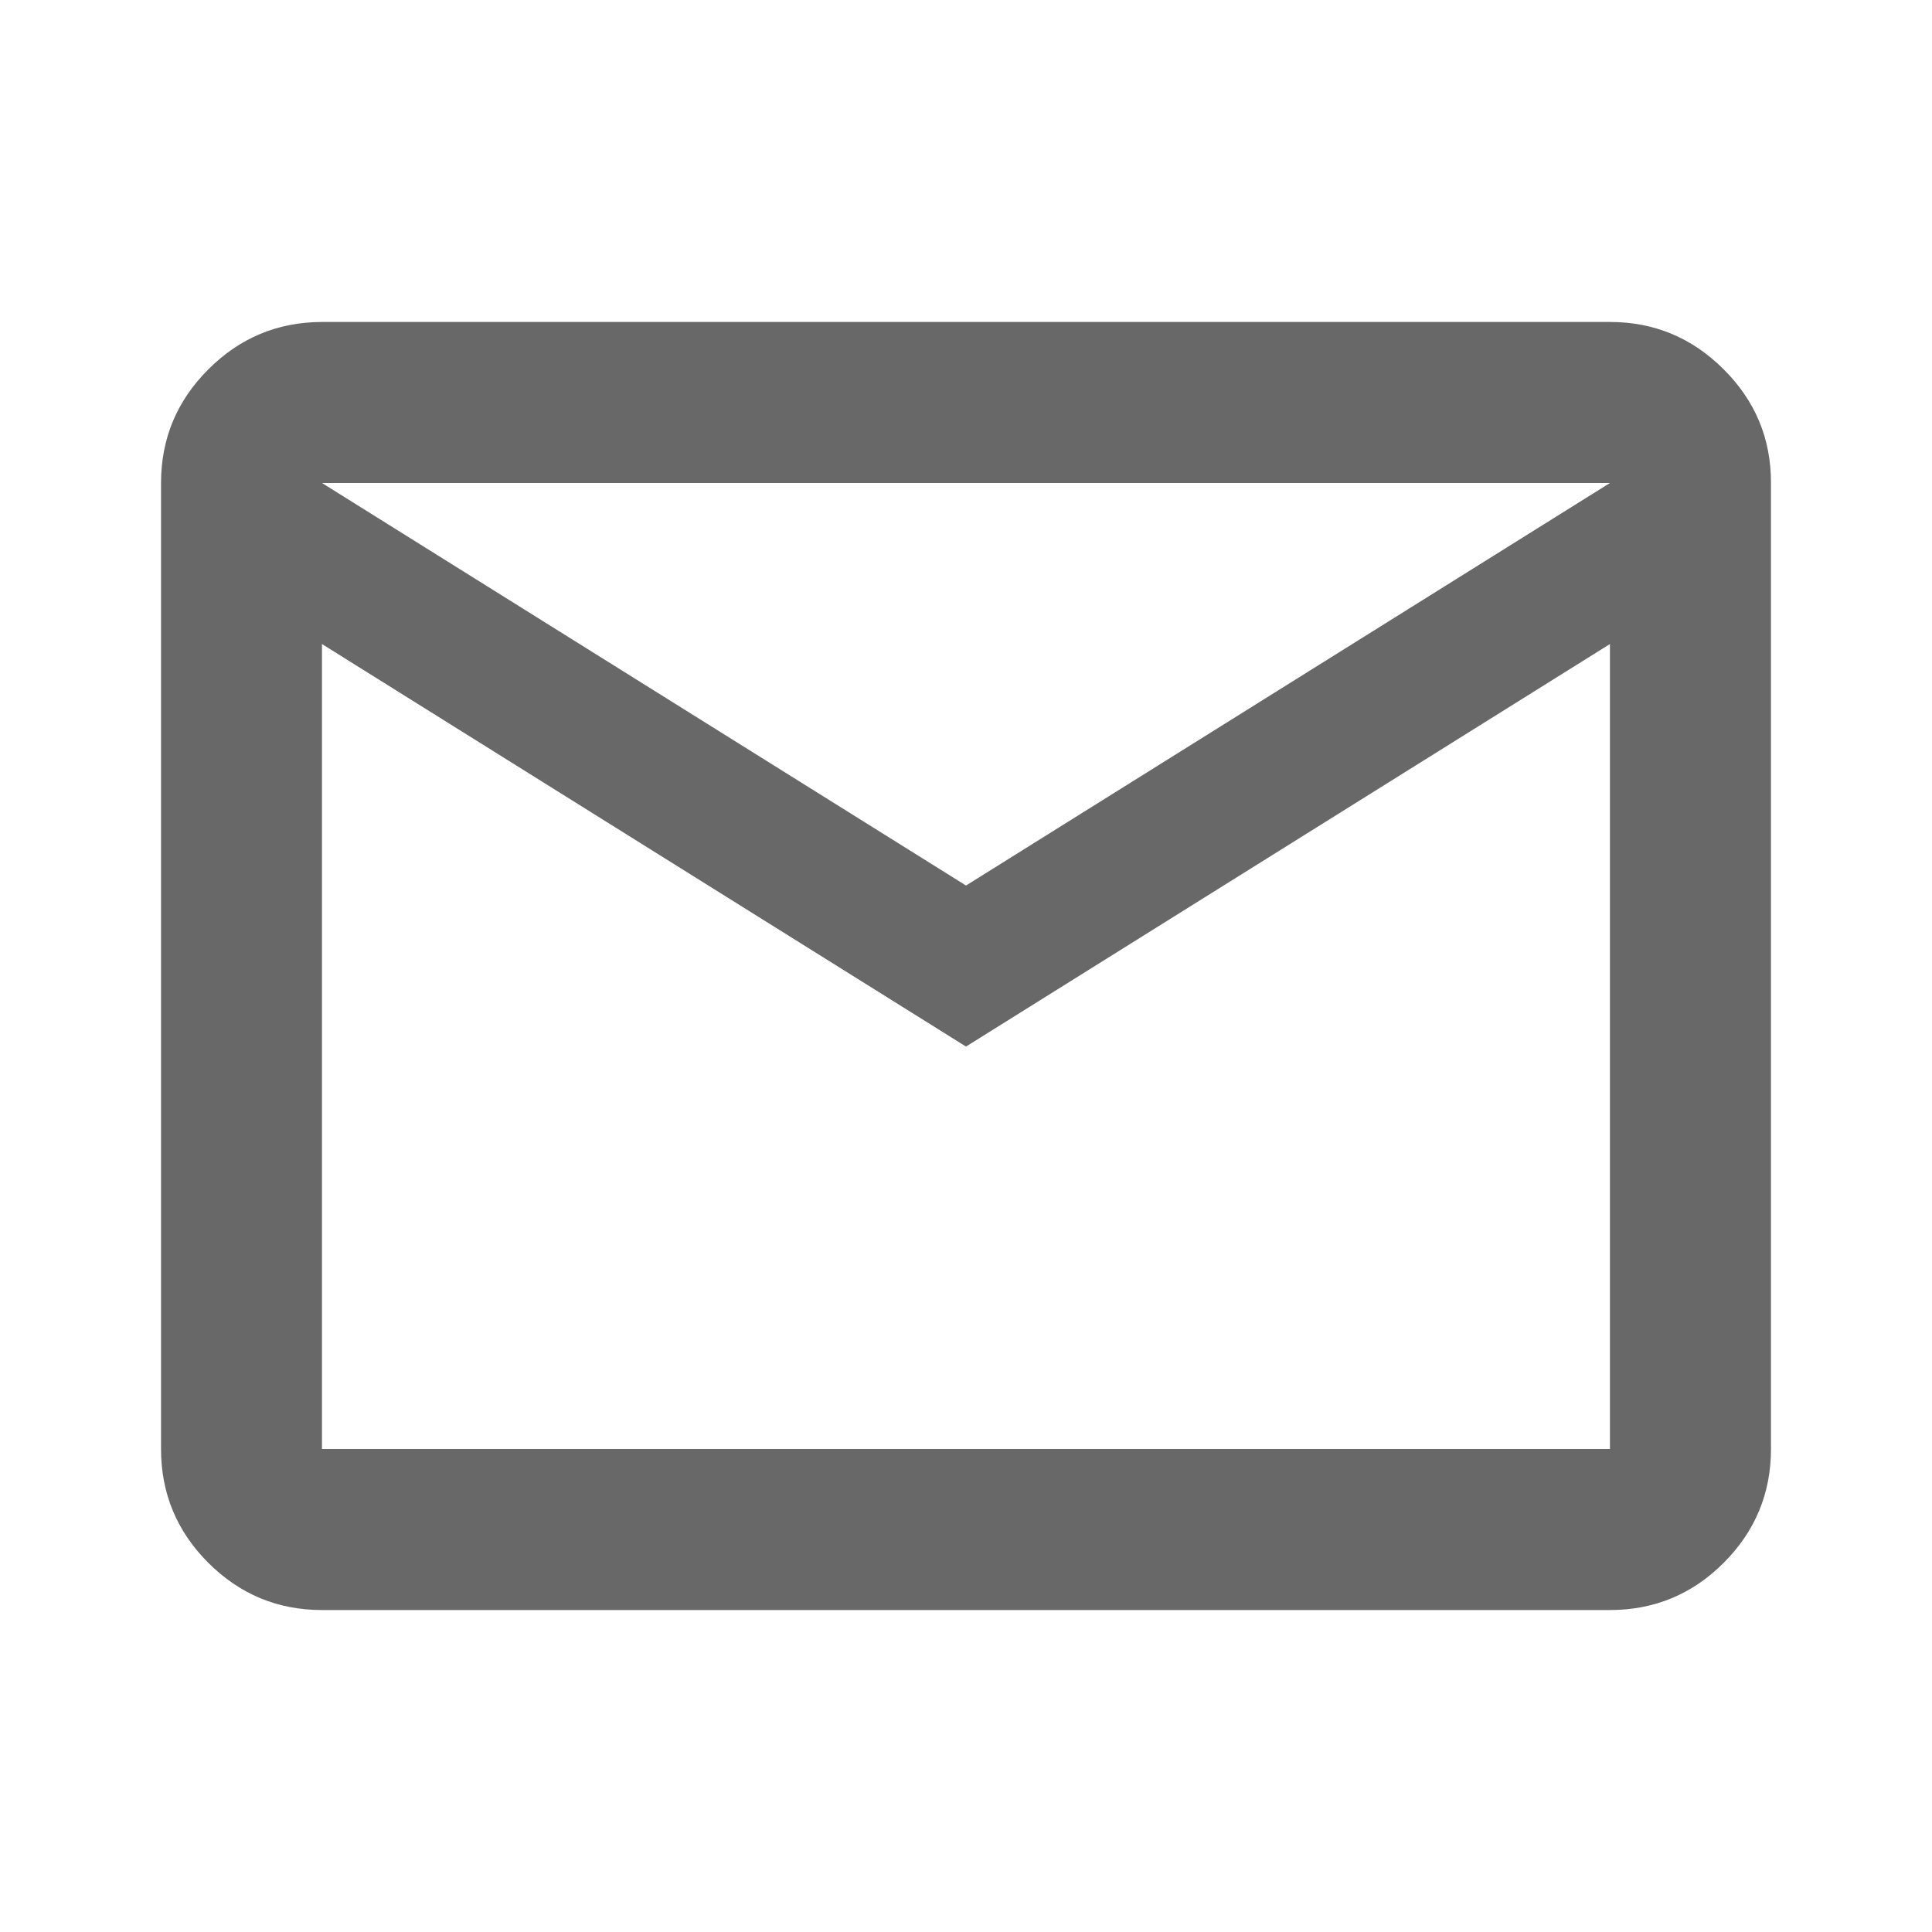 <svg width="20" height="20" viewBox="0 0 20 20" fill="none" xmlns="http://www.w3.org/2000/svg">
<path d="M3.333 16.667C2.875 16.667 2.483 16.504 2.156 16.178C1.83 15.852 1.667 15.459 1.667 15V5C1.667 4.542 1.83 4.15 2.156 3.824C2.483 3.497 2.875 3.334 3.333 3.333H16.666C17.125 3.333 17.517 3.497 17.844 3.824C18.171 4.15 18.334 4.542 18.333 5V15C18.333 15.459 18.17 15.851 17.844 16.178C17.518 16.504 17.125 16.667 16.666 16.667H3.333ZM10 10.834L3.333 6.667V15H16.666V6.667L10 10.834ZM10 9.167L16.666 5H3.333L10 9.167ZM3.333 6.667V5V15V6.667Z" fill="#686868"/>
</svg>
